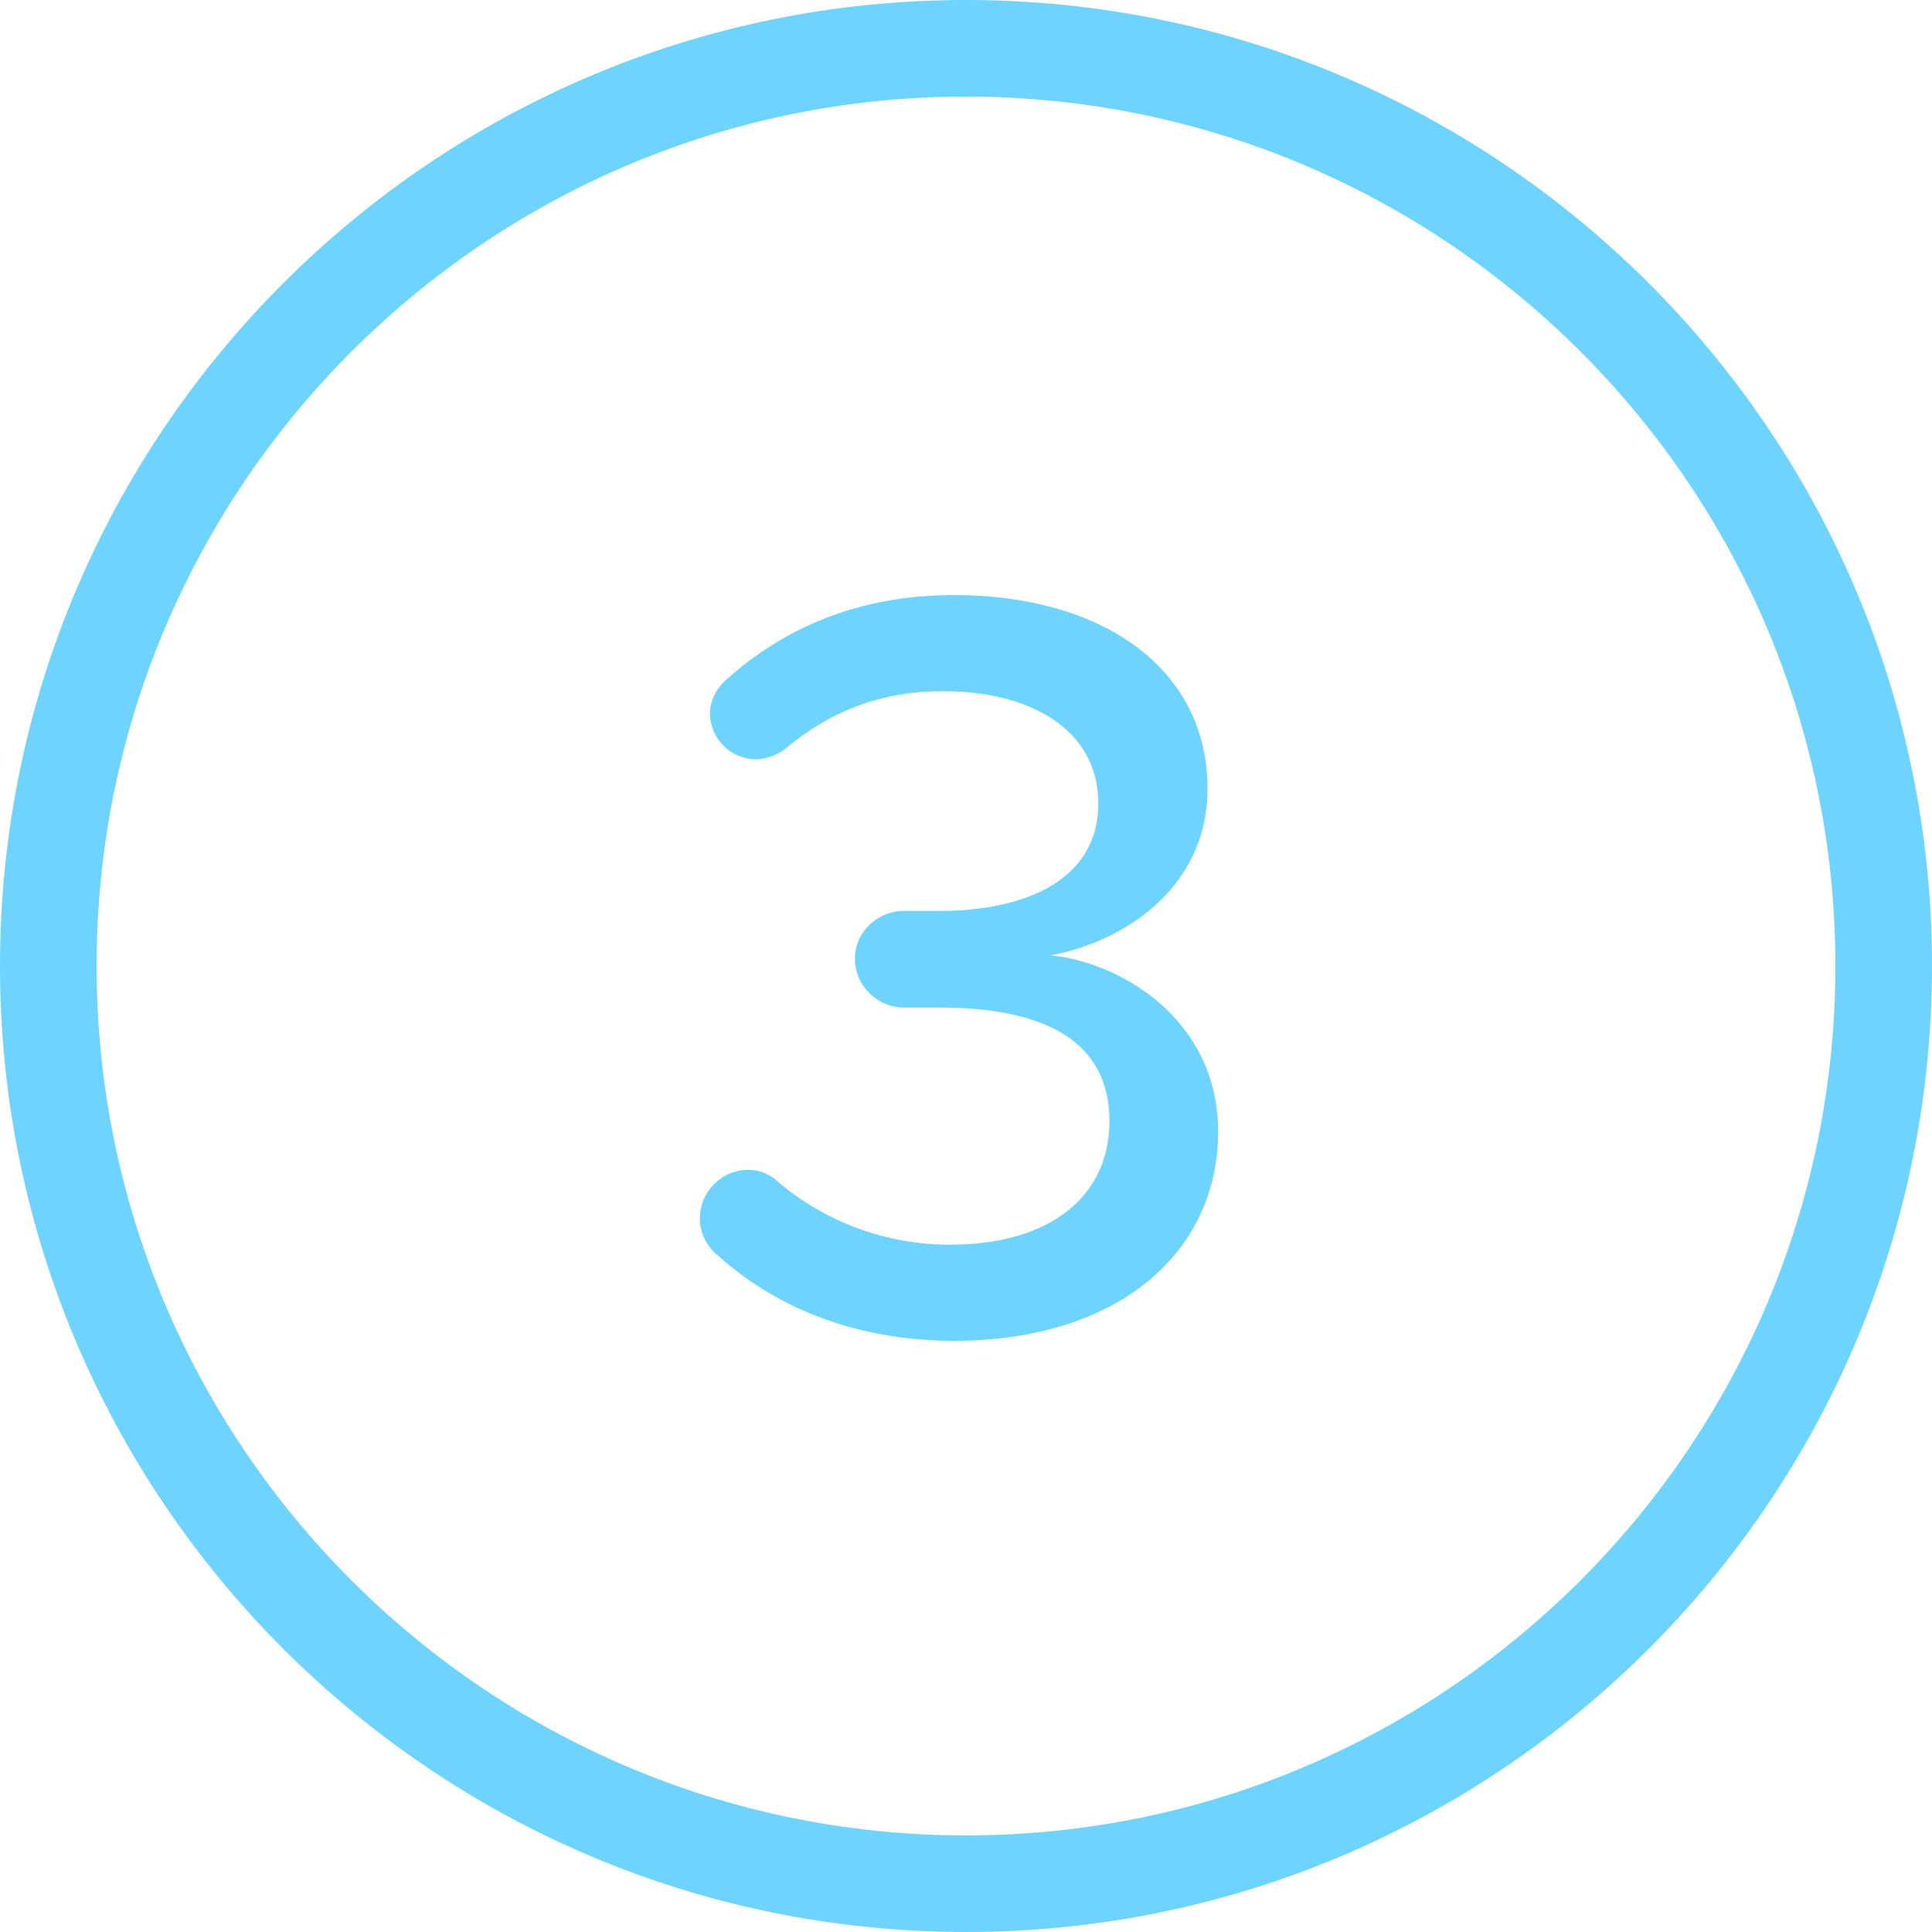 <svg width="40" height="40" viewBox="0 0 40 40" fill="none" xmlns="http://www.w3.org/2000/svg">
<g clip-path="url(#clip0_6015_9553)">
<path d="M20 40C8.97 40 0 31.03 0 20C0 8.97 8.97 0 20 0C31.03 0 40 8.97 40 20C40 31.03 31.03 40 20 40ZM20 2C10.08 2 2 10.07 2 20C2 29.93 10.08 38 20 38C29.92 38 38 29.93 38 20C38 10.07 29.92 2 20 2Z" fill="#6ED4FF"/>
<path d="M14.83 25.97C14.63 25.79 14.49 25.52 14.49 25.23C14.49 24.67 14.94 24.22 15.5 24.22C15.72 24.22 15.95 24.31 16.11 24.47C17.07 25.28 18.31 25.77 19.67 25.77C21.73 25.77 22.97 24.78 22.97 23.21C22.97 21.55 21.62 20.86 19.45 20.86H18.71C18.17 20.86 17.7 20.41 17.7 19.85C17.7 19.29 18.17 18.86 18.71 18.86H19.45C21.27 18.86 22.74 18.19 22.74 16.64C22.74 15.09 21.31 14.31 19.53 14.31C18.25 14.31 17.2 14.71 16.24 15.52C16.08 15.63 15.86 15.72 15.66 15.72C15.12 15.72 14.7 15.29 14.7 14.76C14.7 14.49 14.86 14.22 15.04 14.07C16.21 13.02 17.75 12.32 19.75 12.32C22.8 12.32 25 13.82 25 16.33C25 18.41 23.23 19.51 21.75 19.78C23.16 19.91 25.22 21.08 25.22 23.43C25.22 25.94 23.14 27.76 19.75 27.76C17.62 27.76 15.96 27 14.84 25.97H14.83Z" fill="#6ED4FF"/>
</g>
<defs>
<clipPath id="clip0_6015_9553">
<rect width="40" height="40" fill="white"/>
</clipPath>
</defs>
</svg>

